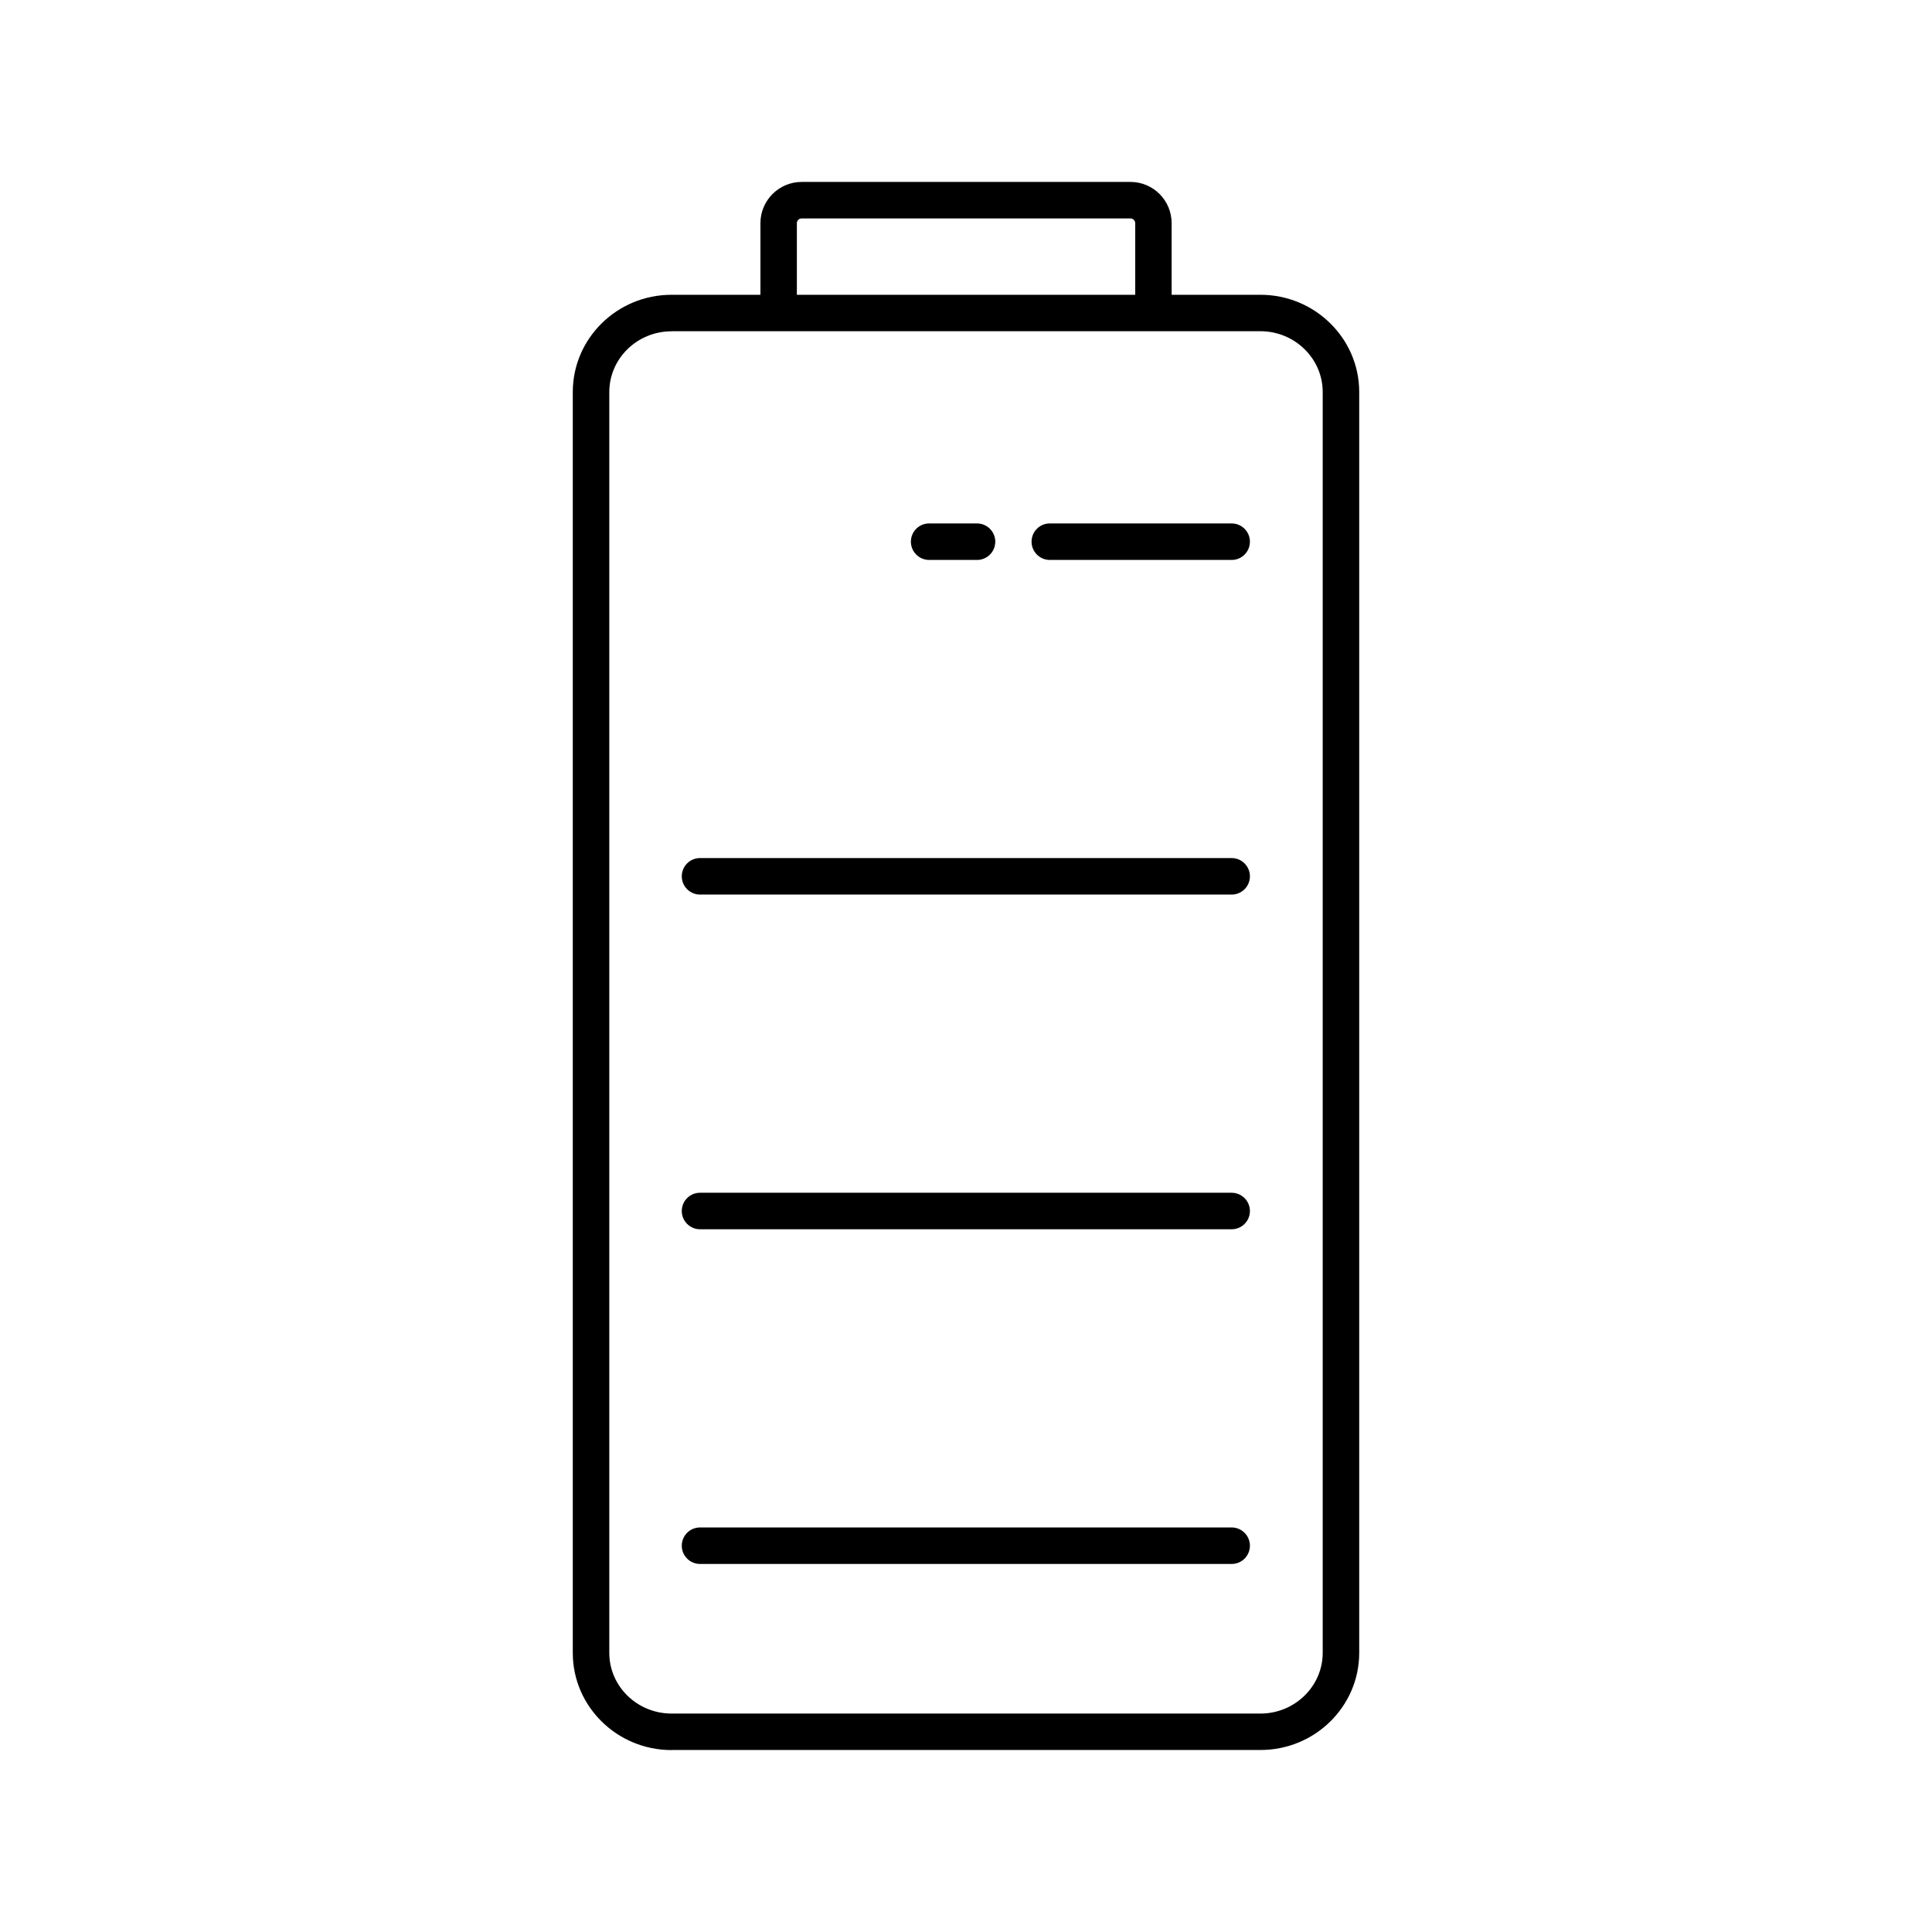 <?xml version="1.0" encoding="UTF-8"?><svg id="Layer_1" xmlns="http://www.w3.org/2000/svg" viewBox="0 0 249.77 249.77"><path d="M86.82,226.25c-7.04,0-12.77-5.63-12.77-12.56V50.68c0-6.93,5.72-12.57,12.77-12.57h76.13c7.04,0,12.77,5.64,12.77,12.57v163c0,6.93-5.72,12.56-12.77,12.56h-76.13ZM86.82,42.83c-4.44,0-8.05,3.52-8.05,7.86v163c0,4.33,3.62,7.84,8.05,7.84h76.13c4.44,0,8.05-3.53,8.05-7.85V50.68c0-4.33-3.62-7.86-8.05-7.86h-76.13Z"/><path d="M159.23,202.19h-68.73c-1.3,0-2.36-1.06-2.36-2.36s1.05-2.36,2.36-2.36h68.73c1.3,0,2.36,1.06,2.36,2.36s-1.05,2.36-2.36,2.36Z"/><path d="M159.23,158.92h-68.73c-1.3,0-2.36-1.06-2.36-2.36s1.05-2.36,2.36-2.36h68.73c1.3,0,2.36,1.06,2.36,2.36s-1.05,2.36-2.36,2.36Z"/><path d="M159.23,115.65h-68.73c-1.3,0-2.36-1.06-2.36-2.36s1.05-2.36,2.36-2.36h68.73c1.3,0,2.36,1.06,2.36,2.36s-1.05,2.36-2.36,2.36Z"/><path d="M126.31,72.39h-6.19c-1.3,0-2.36-1.06-2.36-2.36s1.05-2.36,2.36-2.36h6.19c1.3,0,2.36,1.06,2.36,2.36s-1.05,2.36-2.36,2.36Z"/><path d="M159.23,72.39h-23.51c-1.3,0-2.36-1.06-2.36-2.36s1.05-2.36,2.36-2.36h23.51c1.3,0,2.36,1.06,2.36,2.36s-1.05,2.36-2.36,2.36Z"/><path d="M151.47,40.48h-4.71v-11.63c0-.34-.28-.61-.61-.61h-42.51c-.34,0-.62.27-.62.61v11.63h-4.71v-11.63c0-2.94,2.39-5.33,5.33-5.33h42.51c2.94,0,5.32,2.39,5.32,5.33v11.63Z"/></svg>